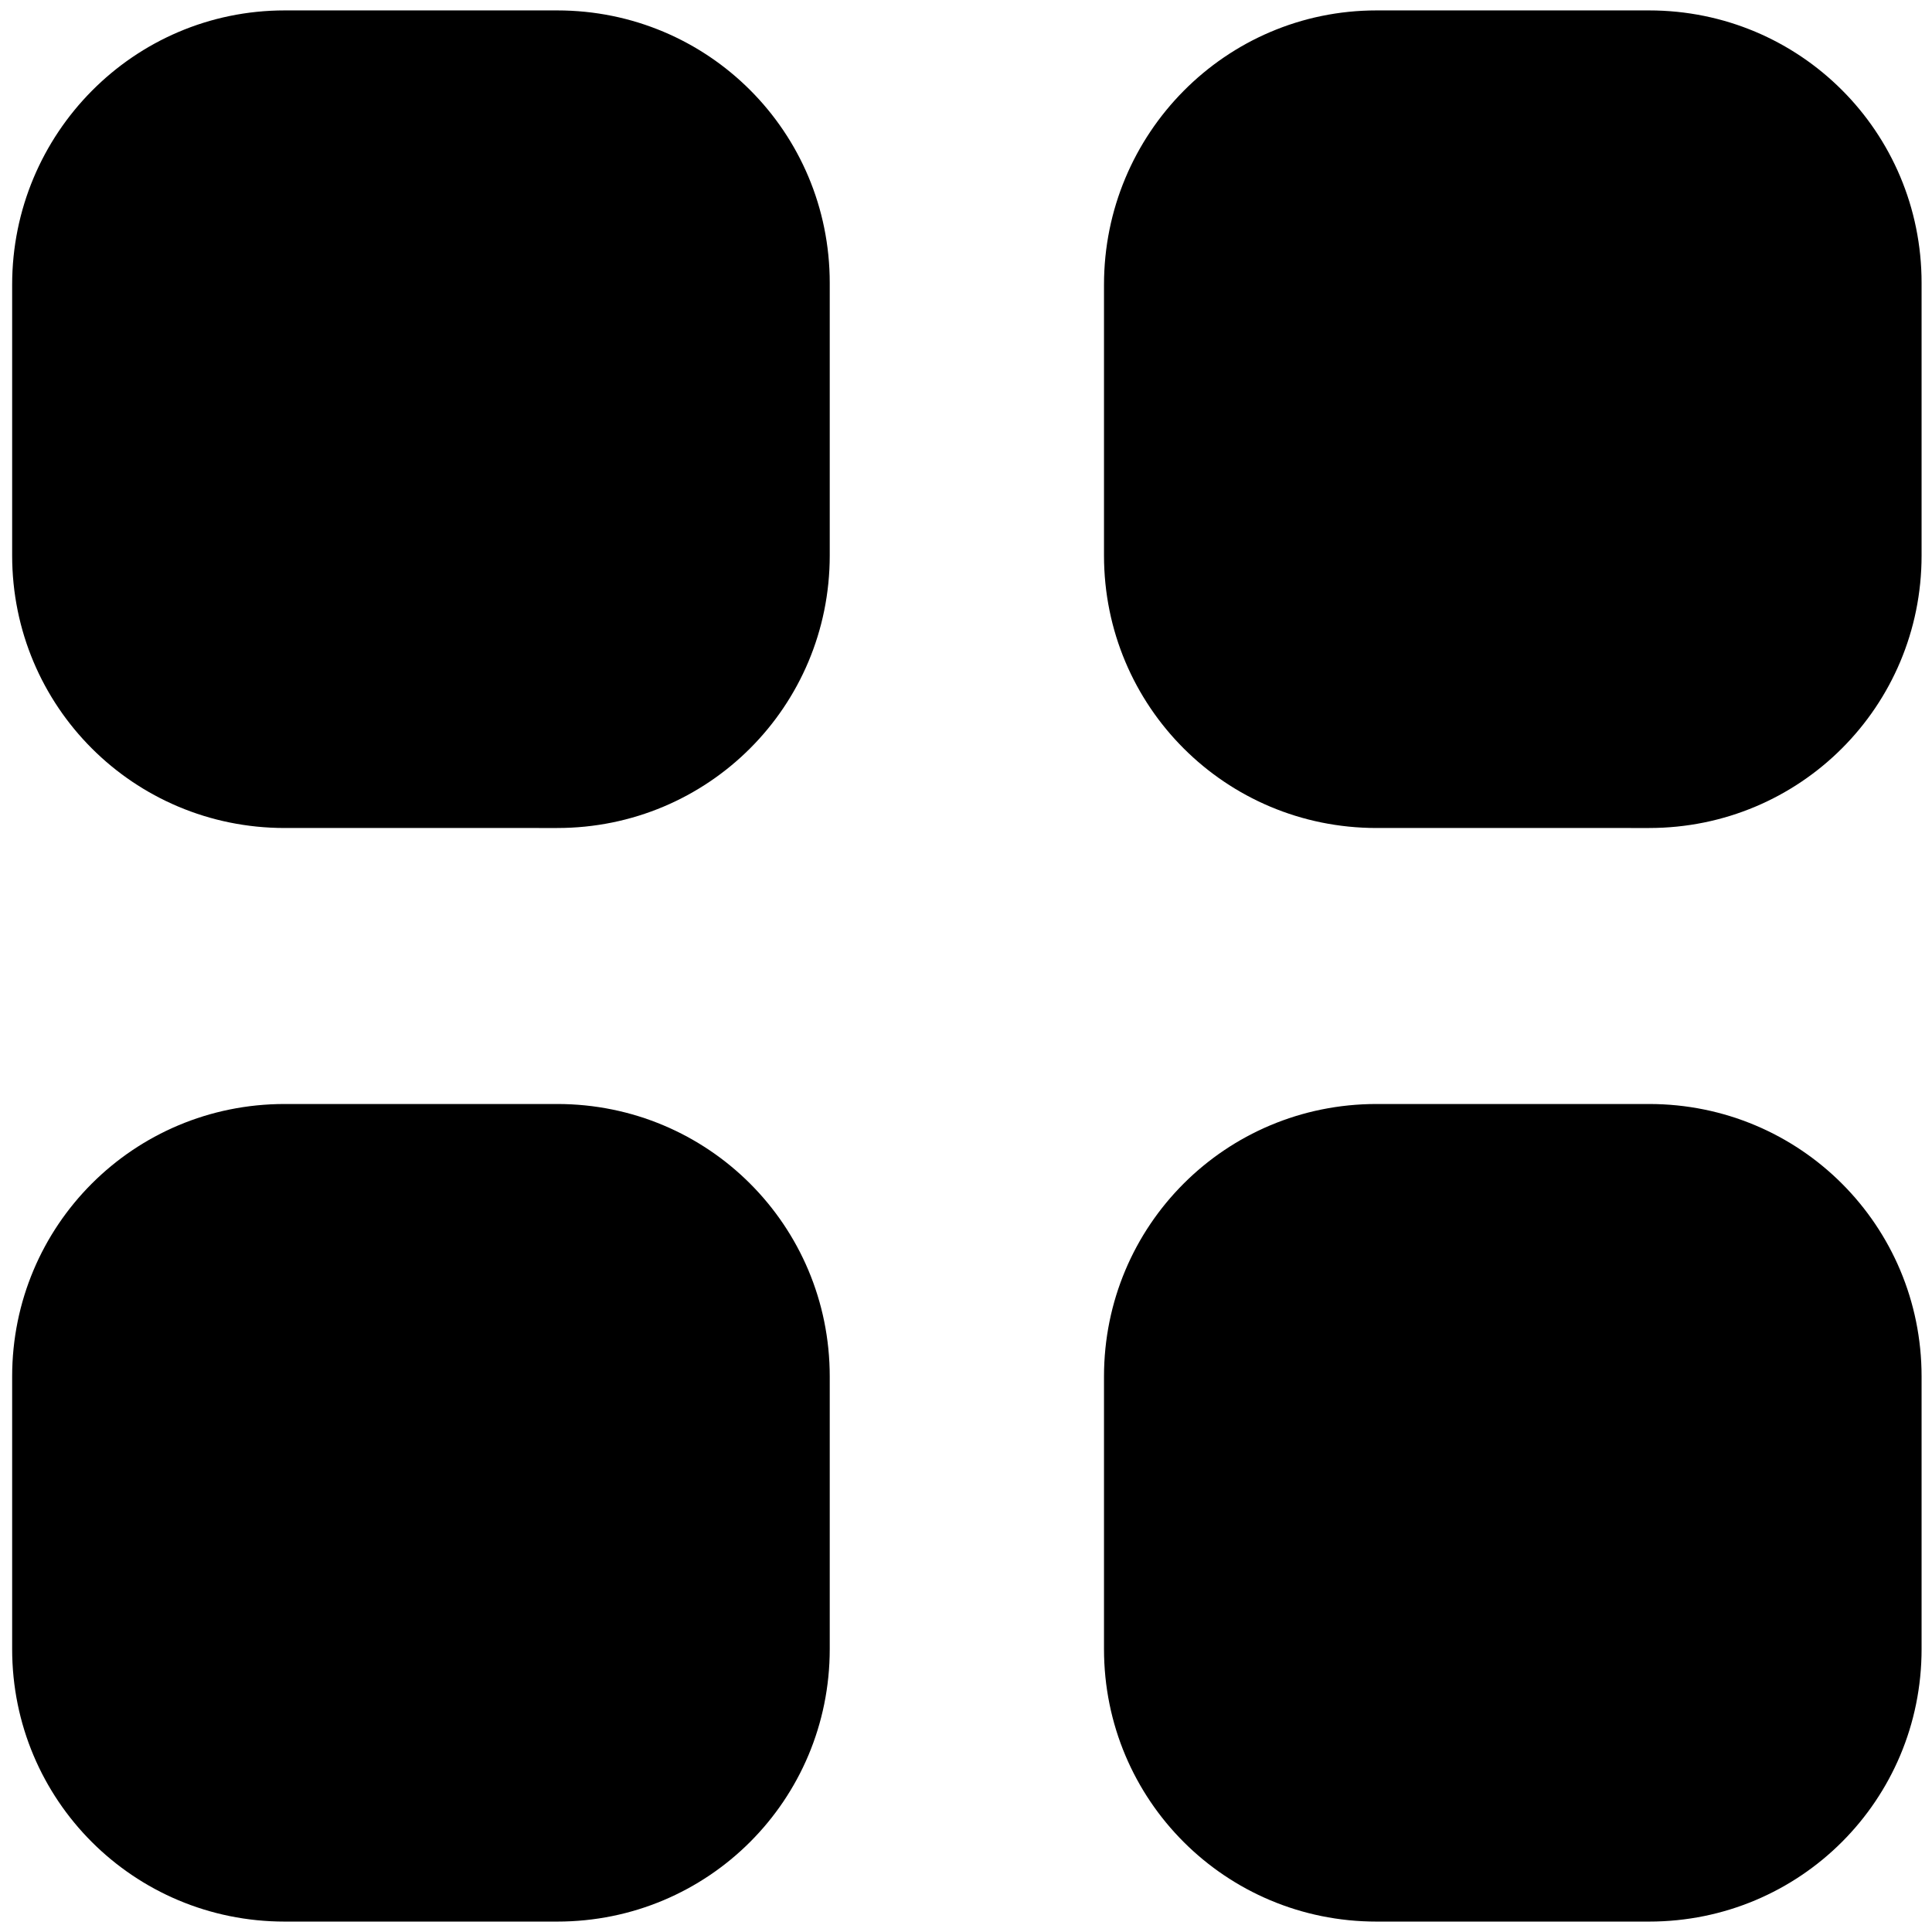 <?xml version="1.0" encoding="utf-8"?>
<!-- Generator: Adobe Illustrator 23.1.0, SVG Export Plug-In . SVG Version: 6.00 Build 0)  -->
<svg version="1.1" id="Layer_1" xmlns="http://www.w3.org/2000/svg" xmlns:xlink="http://www.w3.org/1999/xlink" x="0px" y="0px"
	 viewBox="0 0 111.3 111.3" style="enable-background:new 0 0 111.3 111.3;" xml:space="preserve">
<style type="text/css">
	.st0{fill-rule:evenodd;clip-rule:evenodd;}
</style>
<path class="st0" d="M16.4,0.6h15.7c8.7,0,15.7,7,15.7,15.7v15.7c0,8.7-7,15.7-15.7,15.7H16.4c-8.7,0-15.7-7-15.7-15.7V16.4
	C0.7,7.7,7.7,0.6,16.4,0.6z"/>
<path class="st0" d="M79.3,0.6H95c8.7,0,15.7,7,15.7,15.7v15.7c0,8.7-7,15.7-15.7,15.7H79.3c-8.7,0-15.7-7-15.7-15.7V16.4
	C63.6,7.7,70.6,0.6,79.3,0.6z"/>
<path class="st0" d="M16.4,63.6h15.7c8.7,0,15.7,7,15.7,15.7V95c0,8.7-7,15.7-15.7,15.7H16.4c-8.7,0-15.7-7-15.7-15.7V79.3
	C0.7,70.6,7.7,63.6,16.4,63.6z"/>
<path class="st0" d="M79.3,63.6H95c8.7,0,15.7,7,15.7,15.7V95c0,8.7-7,15.7-15.7,15.7H79.3c-8.7,0-15.7-7-15.7-15.7V79.3
	C63.6,70.6,70.6,63.6,79.3,63.6z"/>
</svg>
